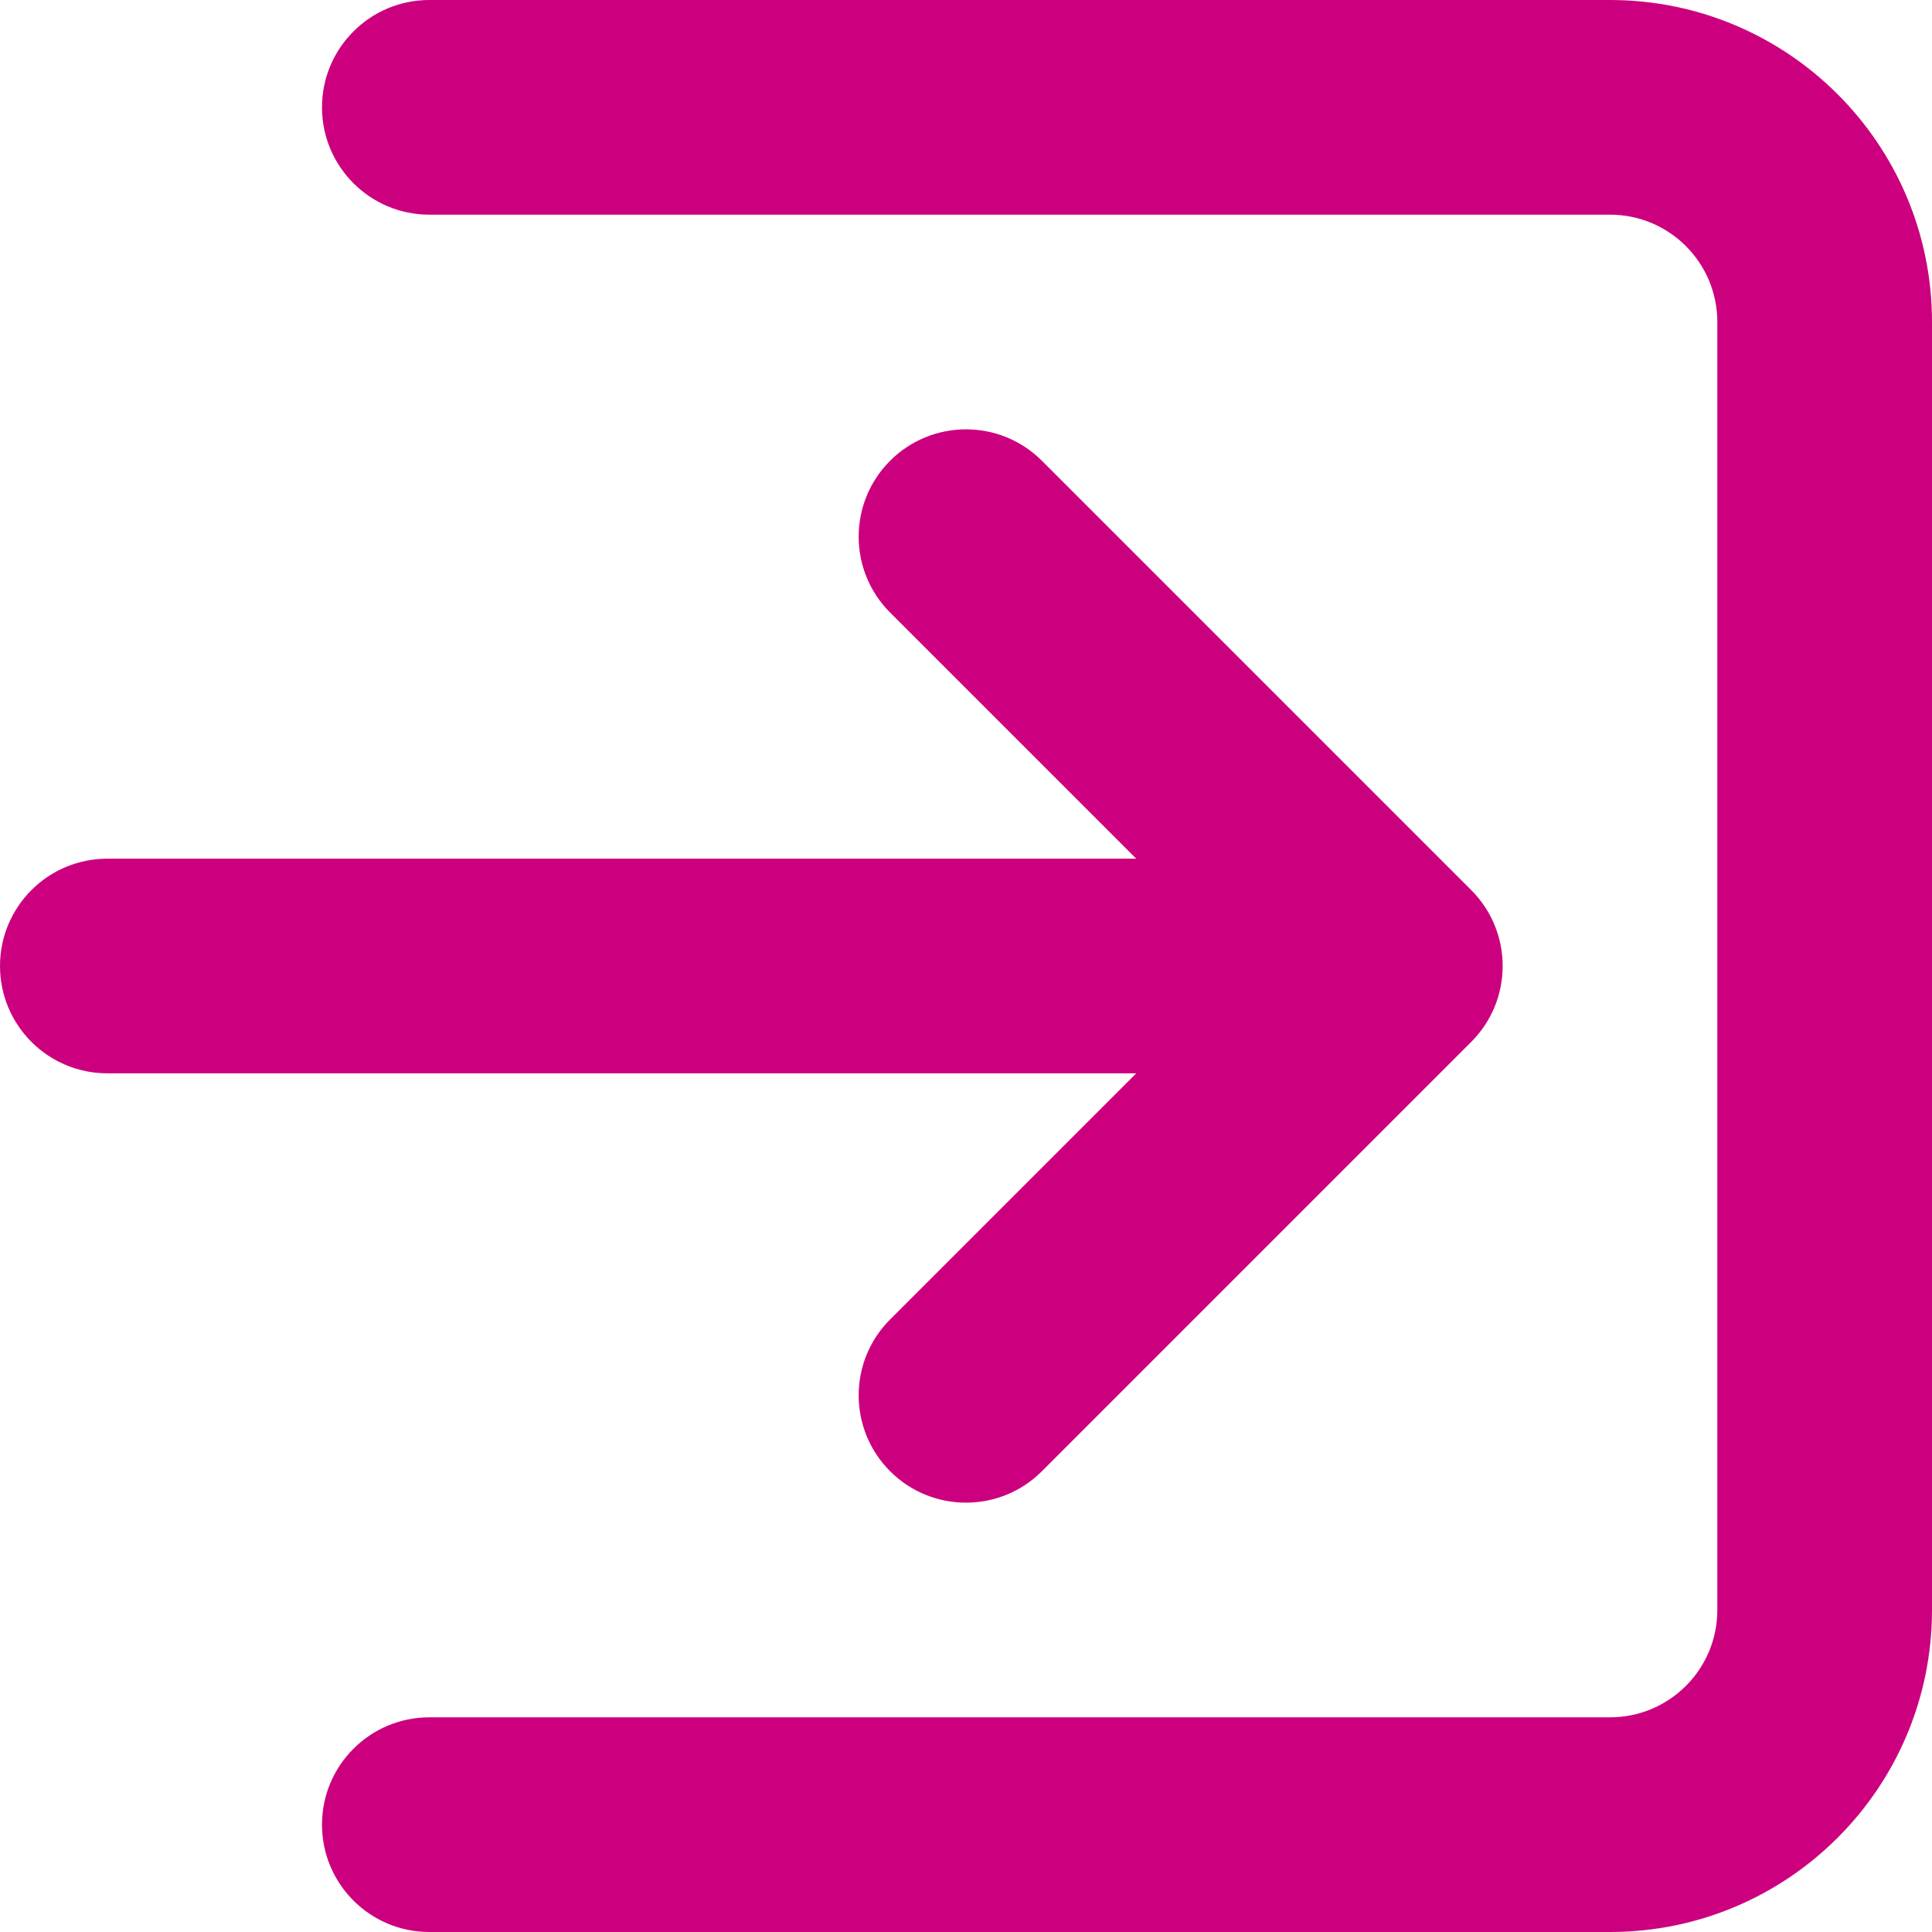 <svg xmlns="http://www.w3.org/2000/svg" xmlns:xlink="http://www.w3.org/1999/xlink" width="500" zoomAndPan="magnify" viewBox="0 0 375 375" height="500" preserveAspectRatio="xMidYMid meet" version="1.0"><path fill="#cc007e" d="M 83.332 0 C 71.828 0 62.5 9.328 62.5 20.832 C 62.5 32.34 71.828 41.668 83.332 41.668 L 312.5 41.668 C 324.008 41.668 333.332 50.996 333.332 62.5 L 333.332 312.5 C 333.332 324.008 324.008 333.332 312.5 333.332 L 83.332 333.332 C 71.828 333.332 62.5 342.66 62.5 354.168 C 62.5 365.672 71.828 375 83.332 375 L 312.5 375 C 347.02 375 375 347.02 375 312.5 L 375 62.5 C 375 27.98 347.02 0 312.5 0 Z M 202.23 89.434 C 194.098 81.301 180.902 81.301 172.77 89.434 C 164.633 97.57 164.633 110.762 172.77 118.898 L 220.539 166.668 L 20.832 166.668 C 9.328 166.668 0 175.992 0 187.5 C 0 199.008 9.328 208.332 20.832 208.332 L 220.539 208.332 L 172.77 256.102 C 164.633 264.238 164.633 277.43 172.77 285.566 C 180.902 293.699 194.098 293.699 202.23 285.566 L 285.566 202.23 C 293.699 194.098 293.699 180.902 285.566 172.77 Z M 202.23 89.434" fill-opacity="1" fill-rule="evenodd"></path></svg>